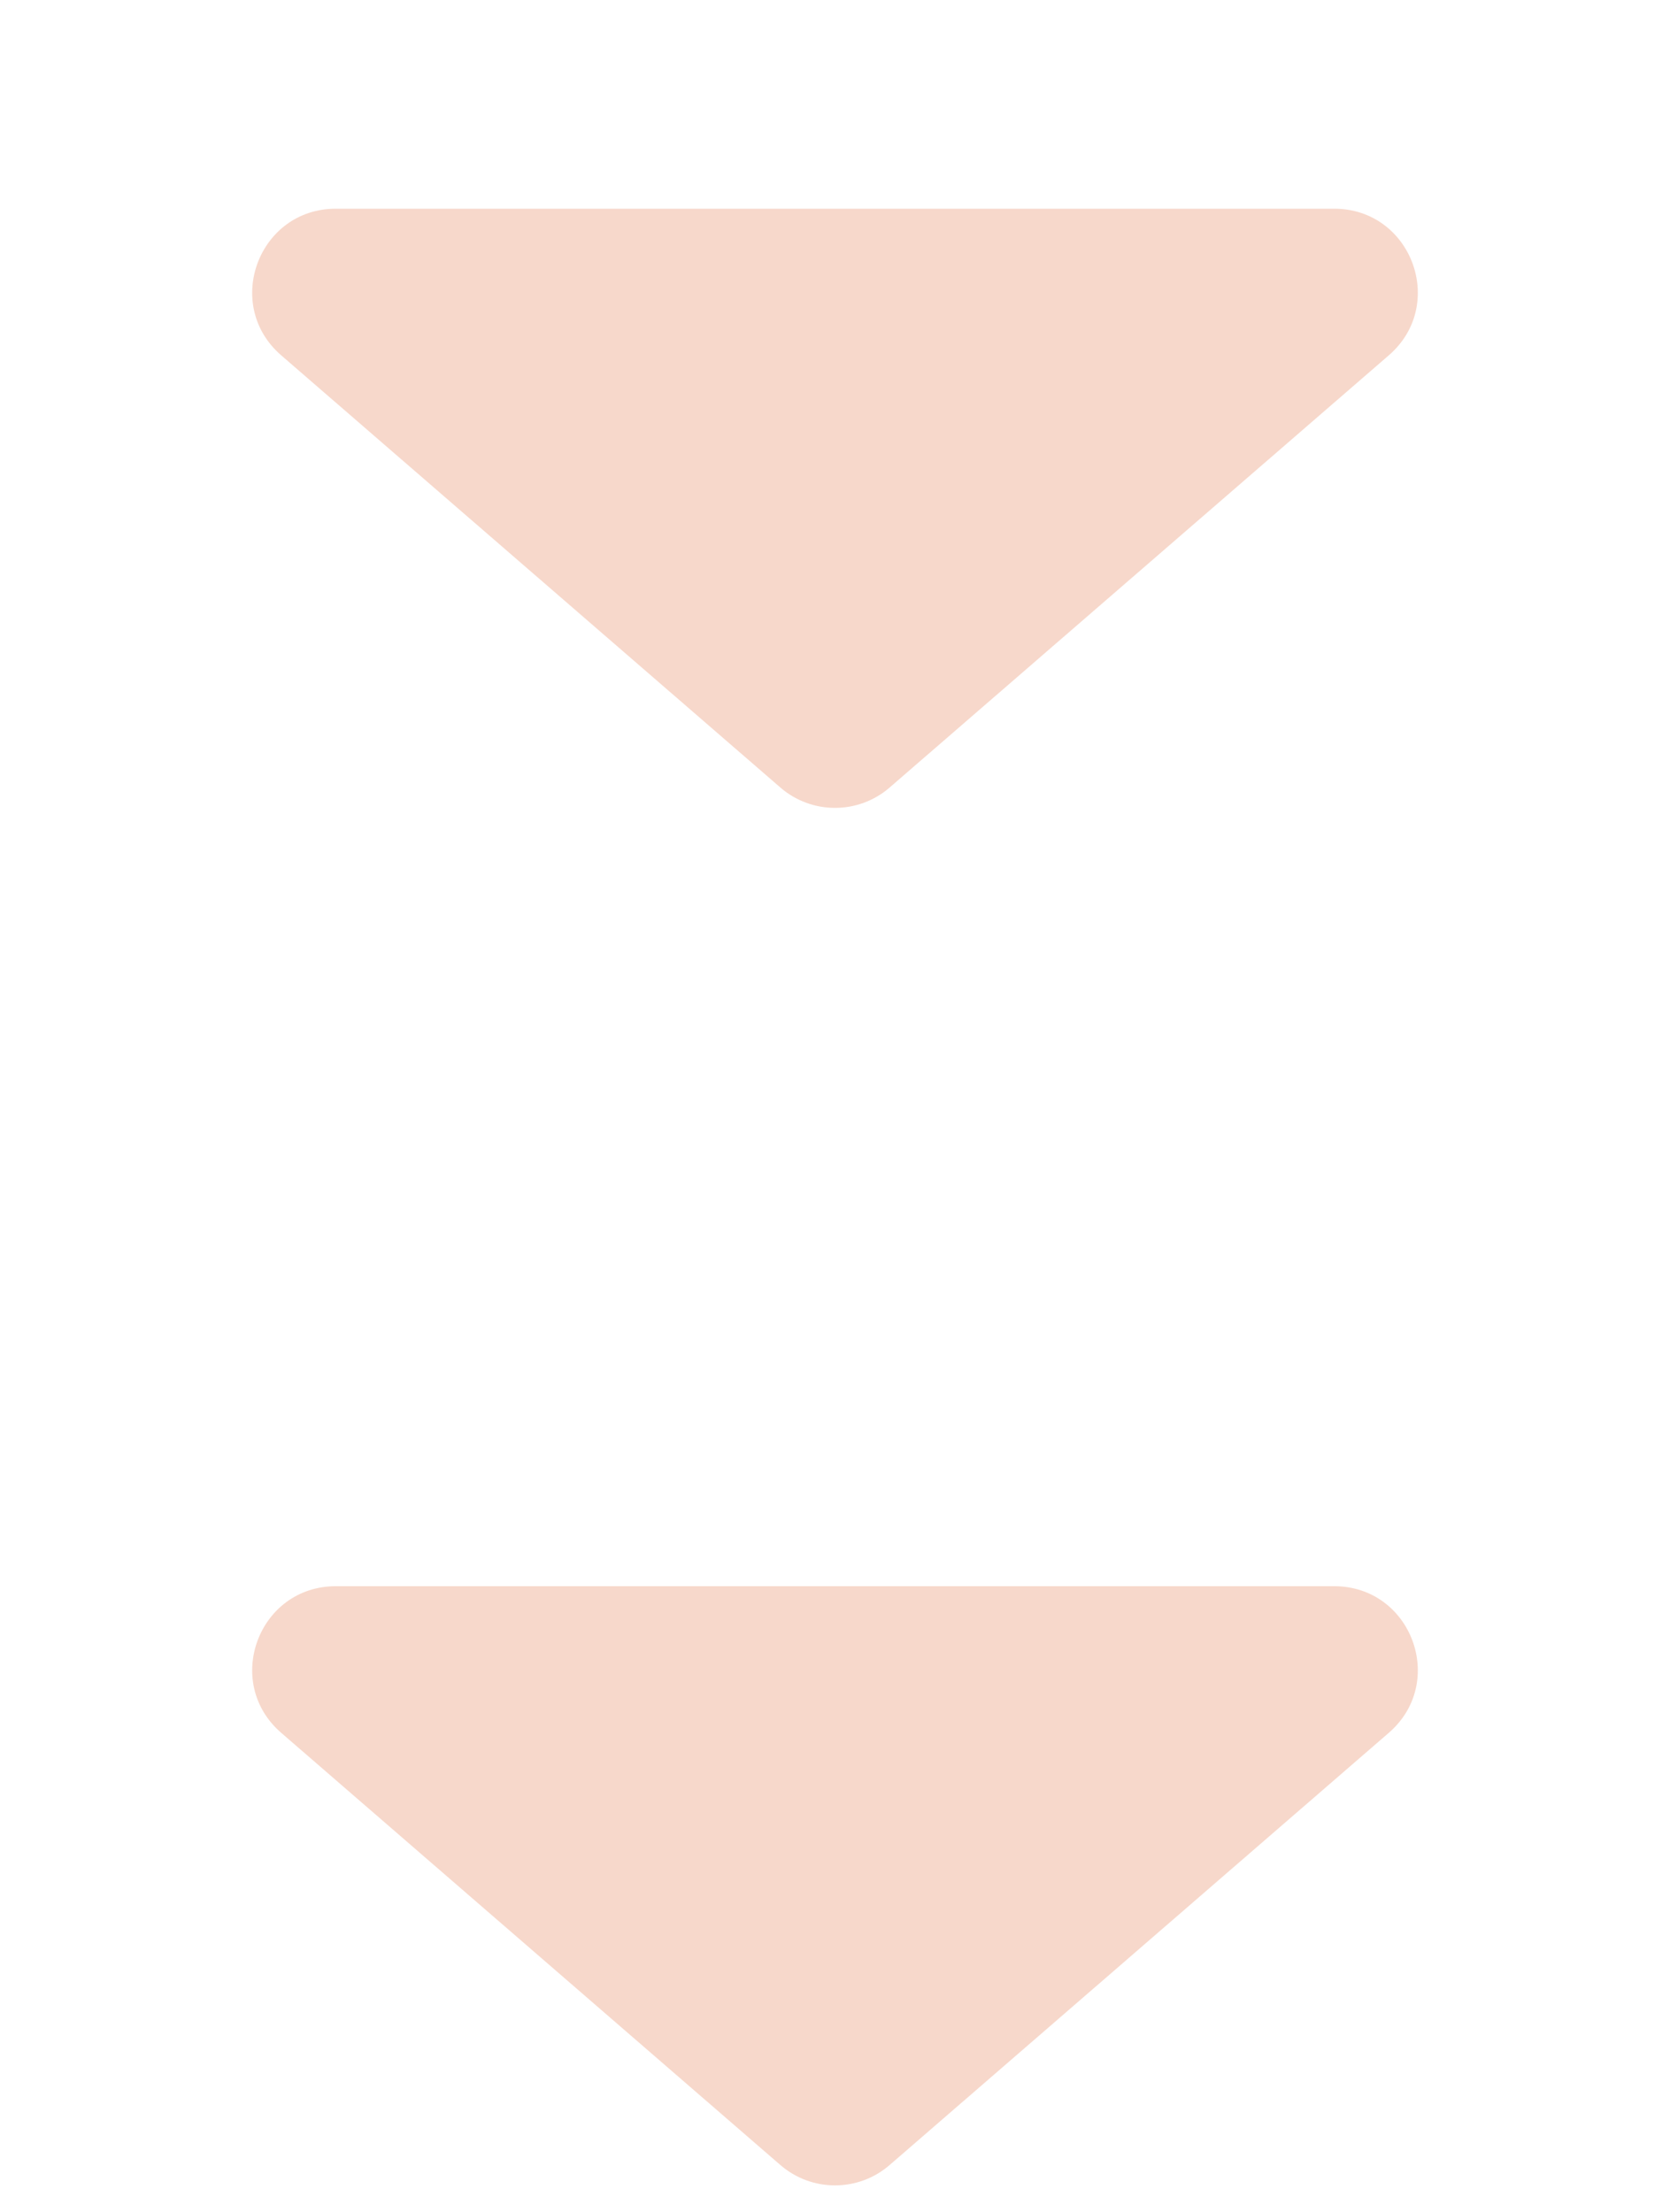 <svg width="40" height="53" viewBox="0 0 40 53" fill="none" xmlns="http://www.w3.org/2000/svg">
<path d="M21.309 18.866C20.558 19.517 19.442 19.517 18.691 18.866L6.735 8.512C5.335 7.3 6.192 5 8.044 5L31.956 5C33.808 5 34.665 7.3 33.265 8.512L21.309 18.866Z" fill="#F7D8CB"/>
<path d="M21.309 51.866C20.558 52.517 19.442 52.517 18.691 51.866L6.735 41.512C5.335 40.3 6.192 38 8.044 38H31.956C33.808 38 34.665 40.3 33.265 41.512L21.309 51.866Z" fill="#F7D8CB"/>
</svg>
